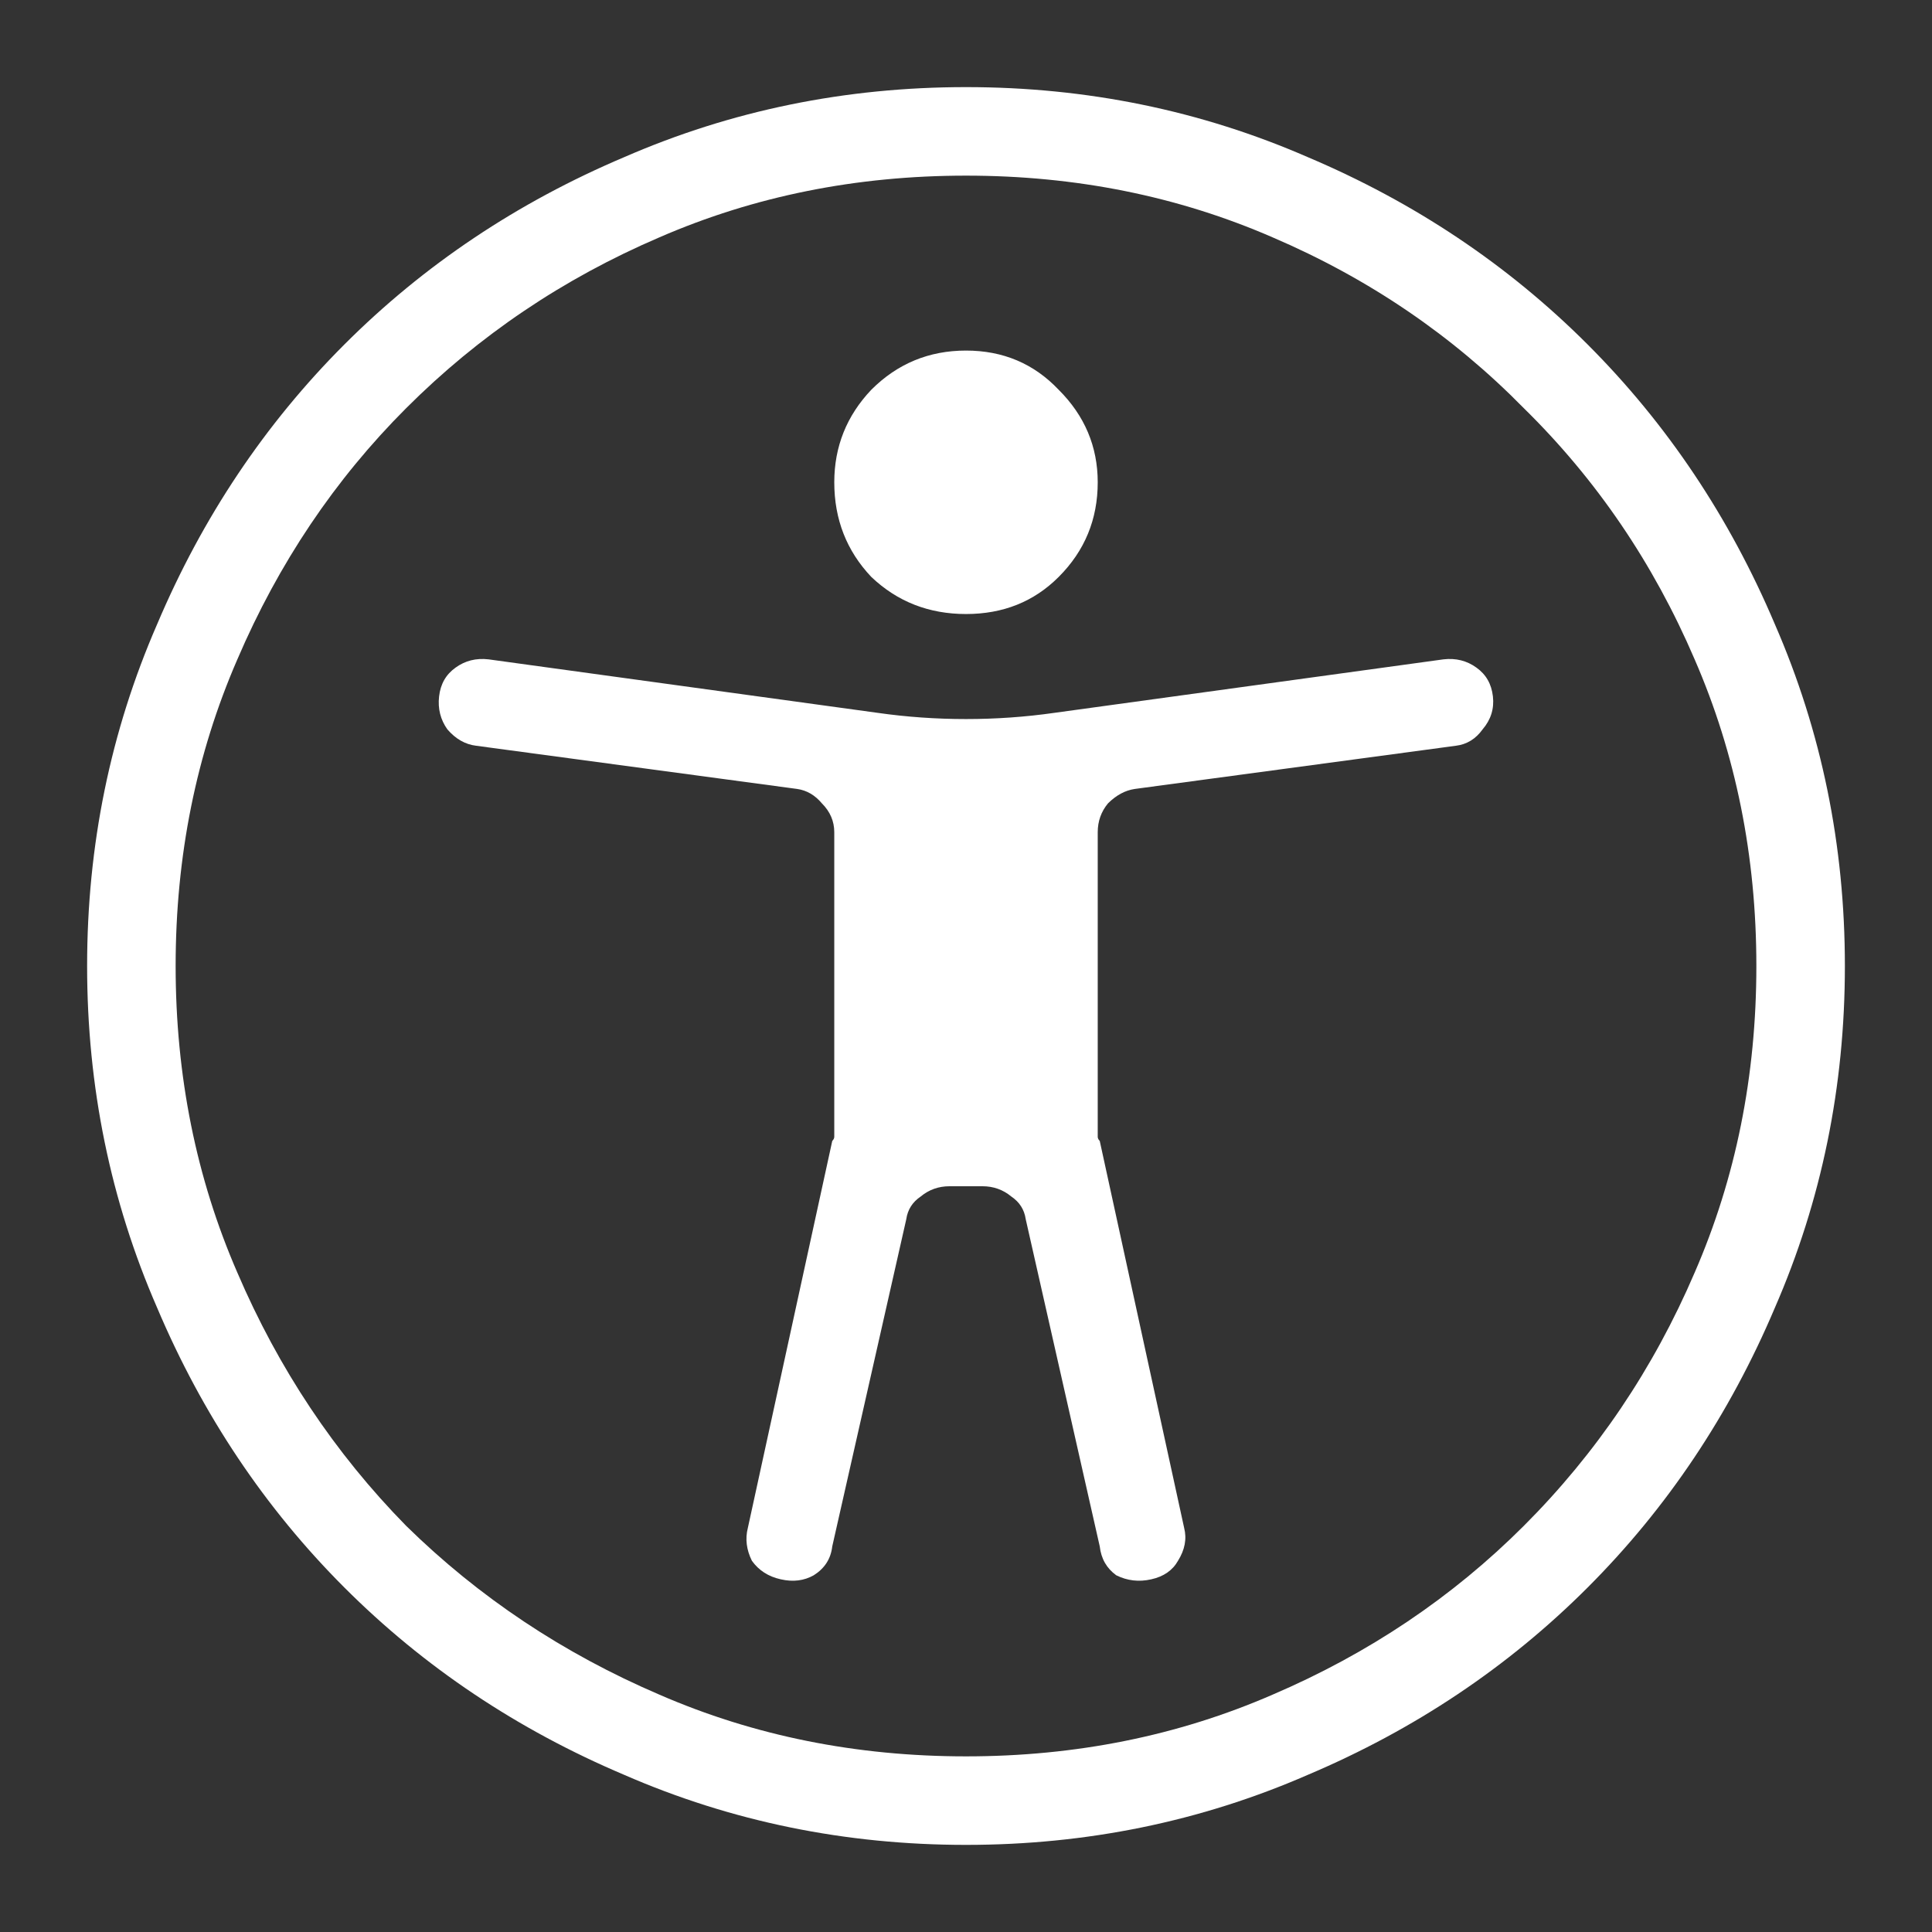 <svg width="22" height="22" viewBox="0 0 22 22" fill="none" xmlns="http://www.w3.org/2000/svg">
<rect x="0" y="0" width="22" height="22" fill="#333333" stroke="none"/>
<path d="M12.5 5.492C12.5 5.914 12.352 6.273 12.055 6.57C11.773 6.852 11.422 6.992 11 6.992C10.578 6.992 10.219 6.852 9.922 6.57C9.641 6.273 9.5 5.914 9.5 5.492C9.5 5.086 9.641 4.734 9.922 4.438C10.219 4.141 10.578 3.992 11 3.992C11.422 3.992 11.773 4.141 12.055 4.438C12.352 4.734 12.5 5.086 12.5 5.492ZM5.562 7.508C5.422 7.492 5.297 7.523 5.188 7.602C5.078 7.68 5.016 7.789 5 7.93C4.984 8.07 5.016 8.195 5.094 8.305C5.188 8.414 5.297 8.477 5.422 8.492L9.078 8.984C9.188 9 9.281 9.055 9.359 9.148C9.453 9.242 9.5 9.352 9.5 9.477V12.898C9.5 12.914 9.5 12.93 9.5 12.945C9.5 12.961 9.492 12.977 9.477 12.992L8.516 17.398C8.484 17.523 8.5 17.648 8.562 17.773C8.641 17.883 8.75 17.953 8.891 17.984C9.031 18.016 9.156 18 9.266 17.938C9.391 17.859 9.461 17.75 9.477 17.609L10.32 13.883C10.336 13.773 10.391 13.688 10.484 13.625C10.578 13.547 10.688 13.508 10.812 13.508H11.188C11.312 13.508 11.422 13.547 11.516 13.625C11.609 13.688 11.664 13.773 11.68 13.883L12.523 17.609C12.539 17.75 12.602 17.859 12.711 17.938C12.836 18 12.969 18.016 13.109 17.984C13.25 17.953 13.352 17.883 13.414 17.773C13.492 17.648 13.516 17.523 13.484 17.398L12.523 12.992C12.508 12.977 12.5 12.961 12.5 12.945C12.5 12.93 12.5 12.914 12.5 12.898V9.477C12.5 9.352 12.539 9.242 12.617 9.148C12.711 9.055 12.812 9 12.922 8.984L16.578 8.492C16.703 8.477 16.805 8.414 16.883 8.305C16.977 8.195 17.016 8.07 17 7.93C16.984 7.789 16.922 7.68 16.812 7.602C16.703 7.523 16.578 7.492 16.438 7.508L12.008 8.117C11.68 8.164 11.344 8.188 11 8.188C10.656 8.188 10.32 8.164 9.992 8.117L5.562 7.508ZM21.008 11C21.008 9.625 20.742 8.328 20.211 7.109C19.695 5.891 18.984 4.828 18.078 3.922C17.172 3.016 16.109 2.305 14.891 1.789C13.672 1.258 12.375 0.992 11 0.992C9.625 0.992 8.328 1.258 7.109 1.789C5.891 2.305 4.828 3.016 3.922 3.922C3.016 4.828 2.305 5.891 1.789 7.109C1.258 8.328 0.992 9.625 0.992 11C0.992 12.375 1.258 13.672 1.789 14.891C2.305 16.109 3.016 17.172 3.922 18.078C4.828 18.984 5.891 19.695 7.109 20.211C8.328 20.742 9.625 21.008 11 21.008C12.375 21.008 13.672 20.742 14.891 20.211C16.109 19.695 17.172 18.984 18.078 18.078C18.984 17.172 19.695 16.109 20.211 14.891C20.742 13.672 21.008 12.375 21.008 11ZM20 11C20 12.25 19.766 13.414 19.297 14.492C18.828 15.586 18.18 16.547 17.352 17.375C16.539 18.188 15.586 18.828 14.492 19.297C13.414 19.766 12.25 20 11 20C9.75 20 8.586 19.766 7.508 19.297C6.414 18.828 5.453 18.188 4.625 17.375C3.812 16.547 3.172 15.586 2.703 14.492C2.234 13.414 2 12.25 2 11C2 9.75 2.234 8.586 2.703 7.508C3.172 6.414 3.812 5.461 4.625 4.648C5.453 3.82 6.414 3.172 7.508 2.703C8.586 2.234 9.75 2 11 2C12.25 2 13.414 2.234 14.492 2.703C15.586 3.172 16.539 3.82 17.352 4.648C18.18 5.461 18.828 6.414 19.297 7.508C19.766 8.586 20 9.75 20 11Z" fill="white"/>
</svg>
